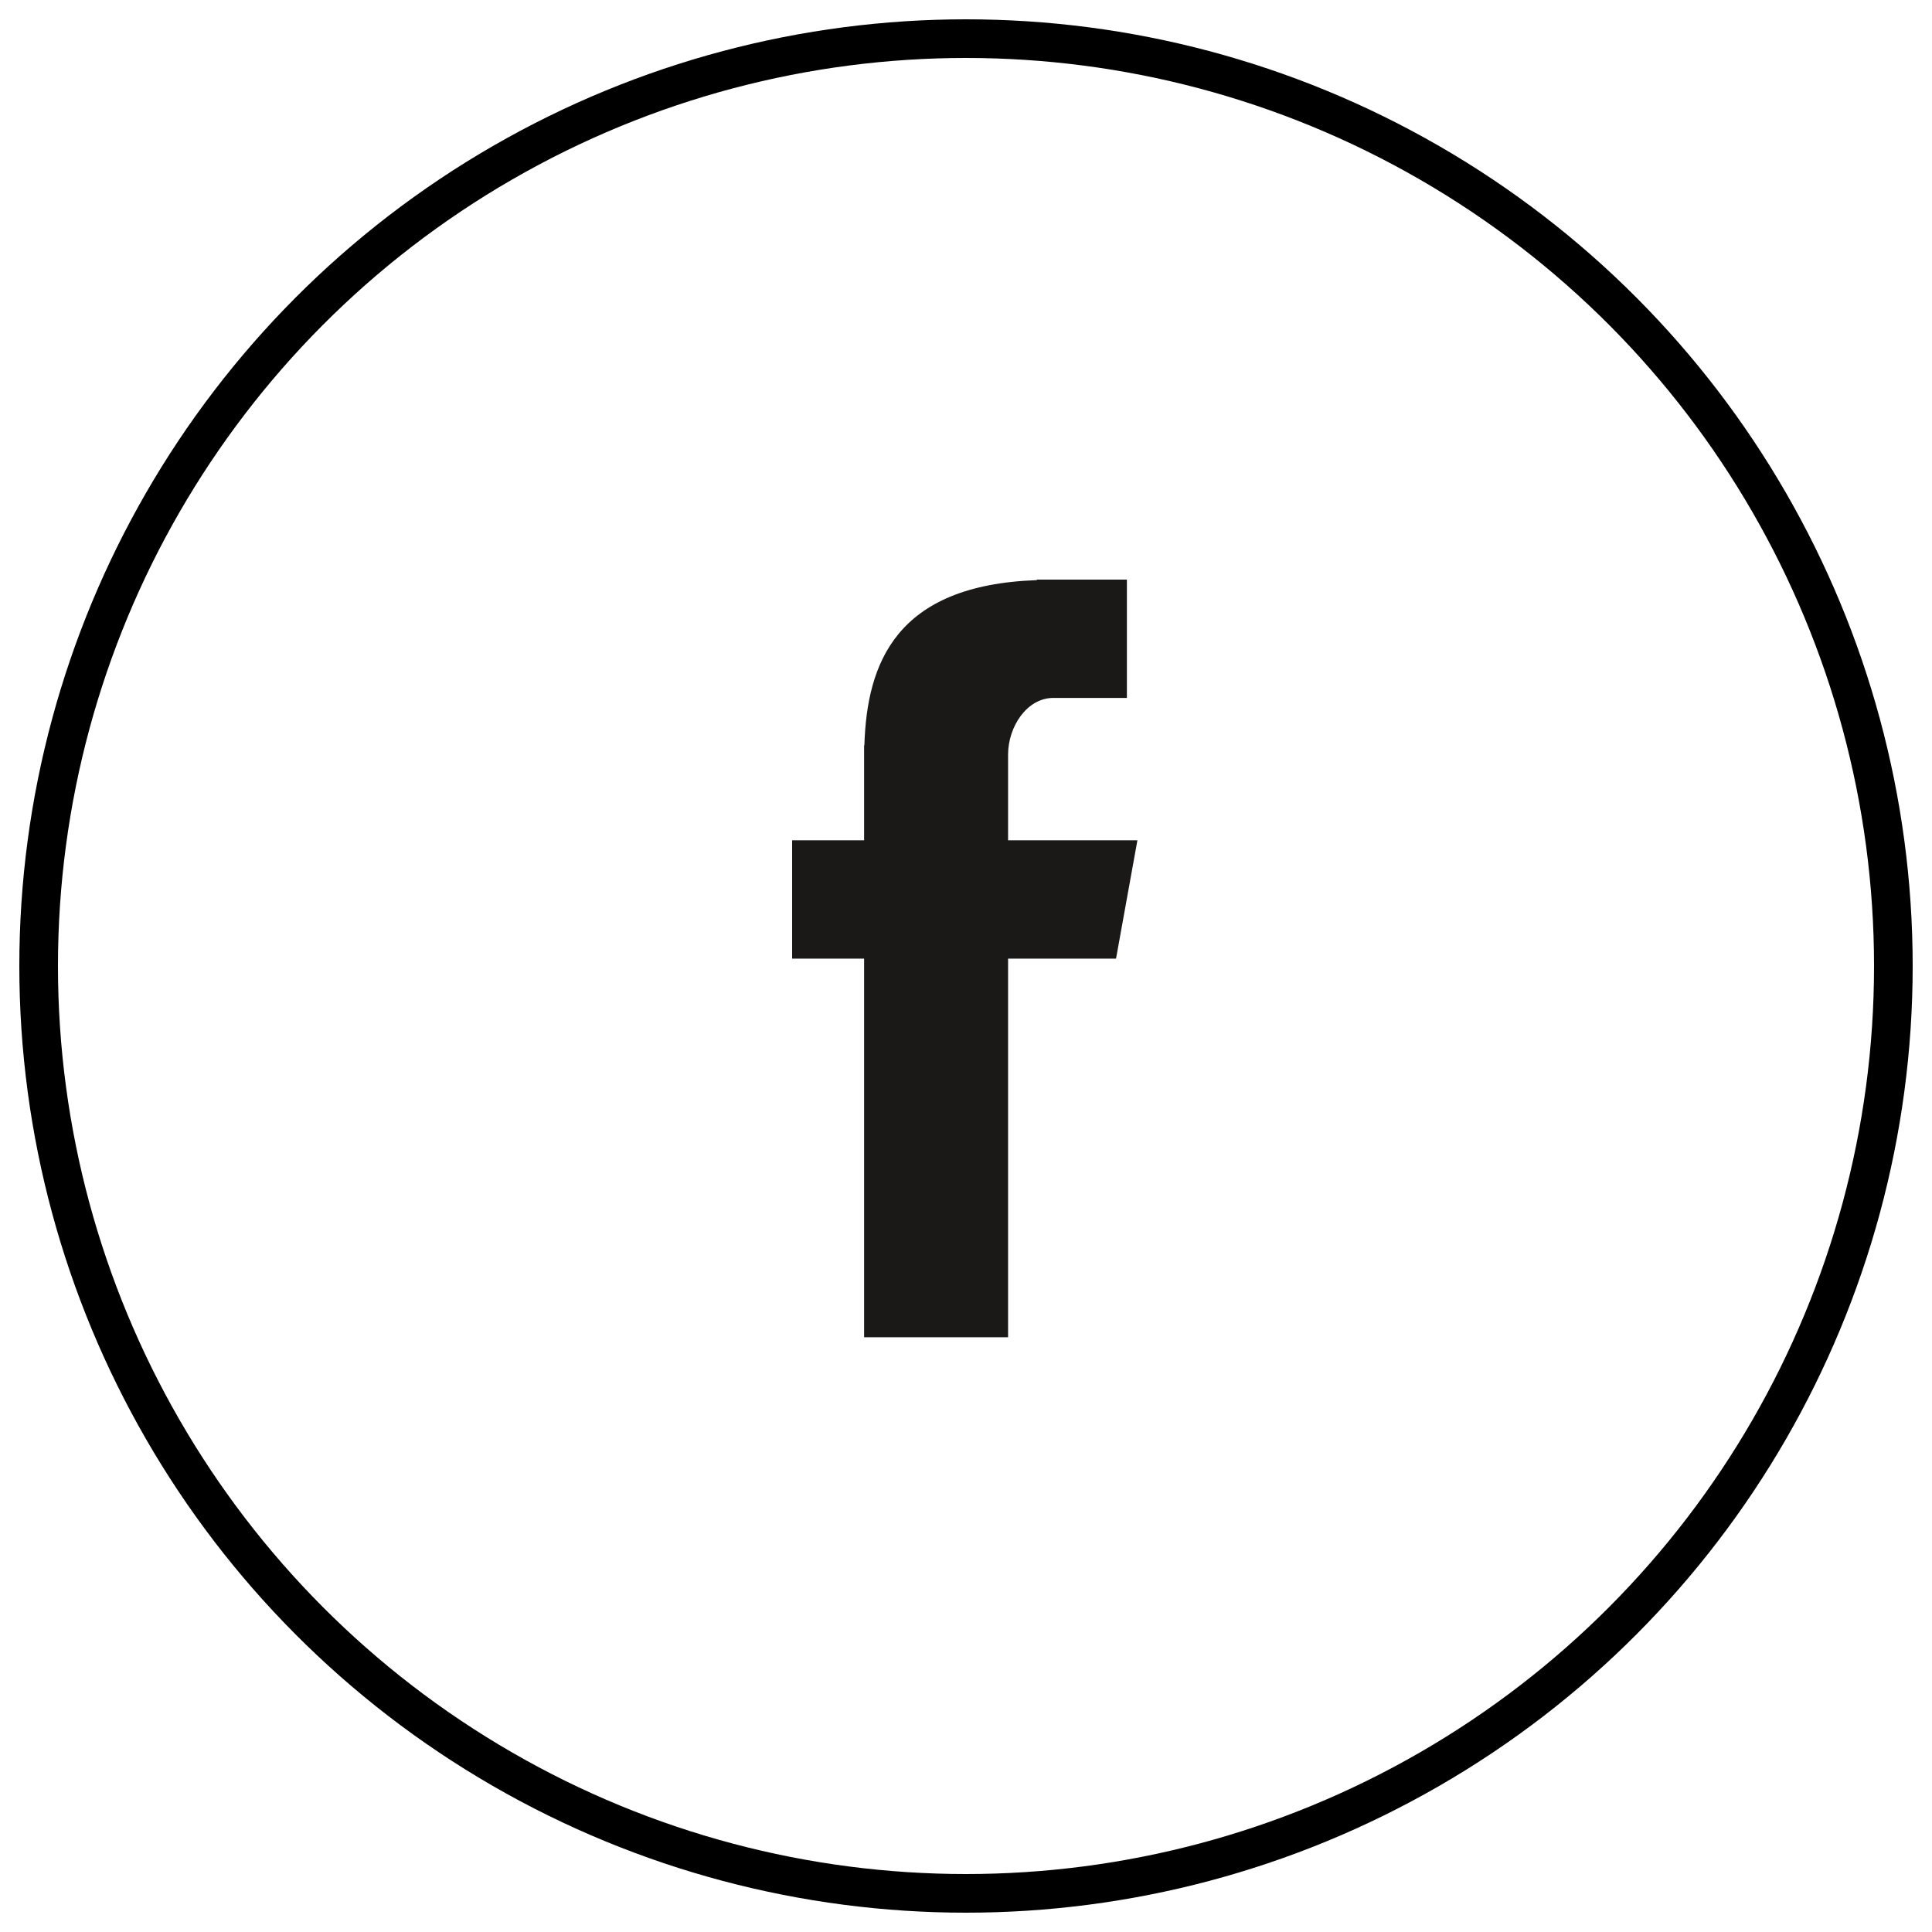 <?xml version="1.0" encoding="UTF-8" standalone="no"?>
<svg width="50px" height="50px" viewBox="0 0 50 50" version="1.1" xmlns="http://www.w3.org/2000/svg" xmlns:xlink="http://www.w3.org/1999/xlink" xmlns:sketch="http://www.bohemiancoding.com/sketch/ns">
    <!-- Generator: Sketch 3.2.2 (9983) - http://www.bohemiancoding.com/sketch -->
    <title>facebook</title>
    <desc>Created with Sketch.</desc>
    <defs></defs>
    <g id="Page-1" stroke="none" stroke-width="1" fill="none" fill-rule="evenodd" sketch:type="MSPage">
        <g id="facebook" sketch:type="MSArtboardGroup">
            <path d="M27.262,18.062 L29.164,18.062 L29.164,15 L26.833,15 L26.833,15.014 C23.184,15.141 22.435,17.164 22.37,19.289 L22.363,19.289 L22.363,21.747 L20.5,21.747 L20.5,24.809 L22.363,24.809 L22.363,34.608 L26.089,34.608 L26.089,24.809 L28.883,24.809 L29.436,21.747 L26.089,21.747 L26.089,19.528 C26.089,18.813 26.572,18.062 27.262,18.062" id="Imported-Layers" fill="#1A1918" sketch:type="MSShapeGroup"></path>
            <circle id="Oval-1" stroke="#000000" sketch:type="MSShapeGroup" cx="25" cy="25" r="24"></circle>
        </g>
    </g>
</svg>